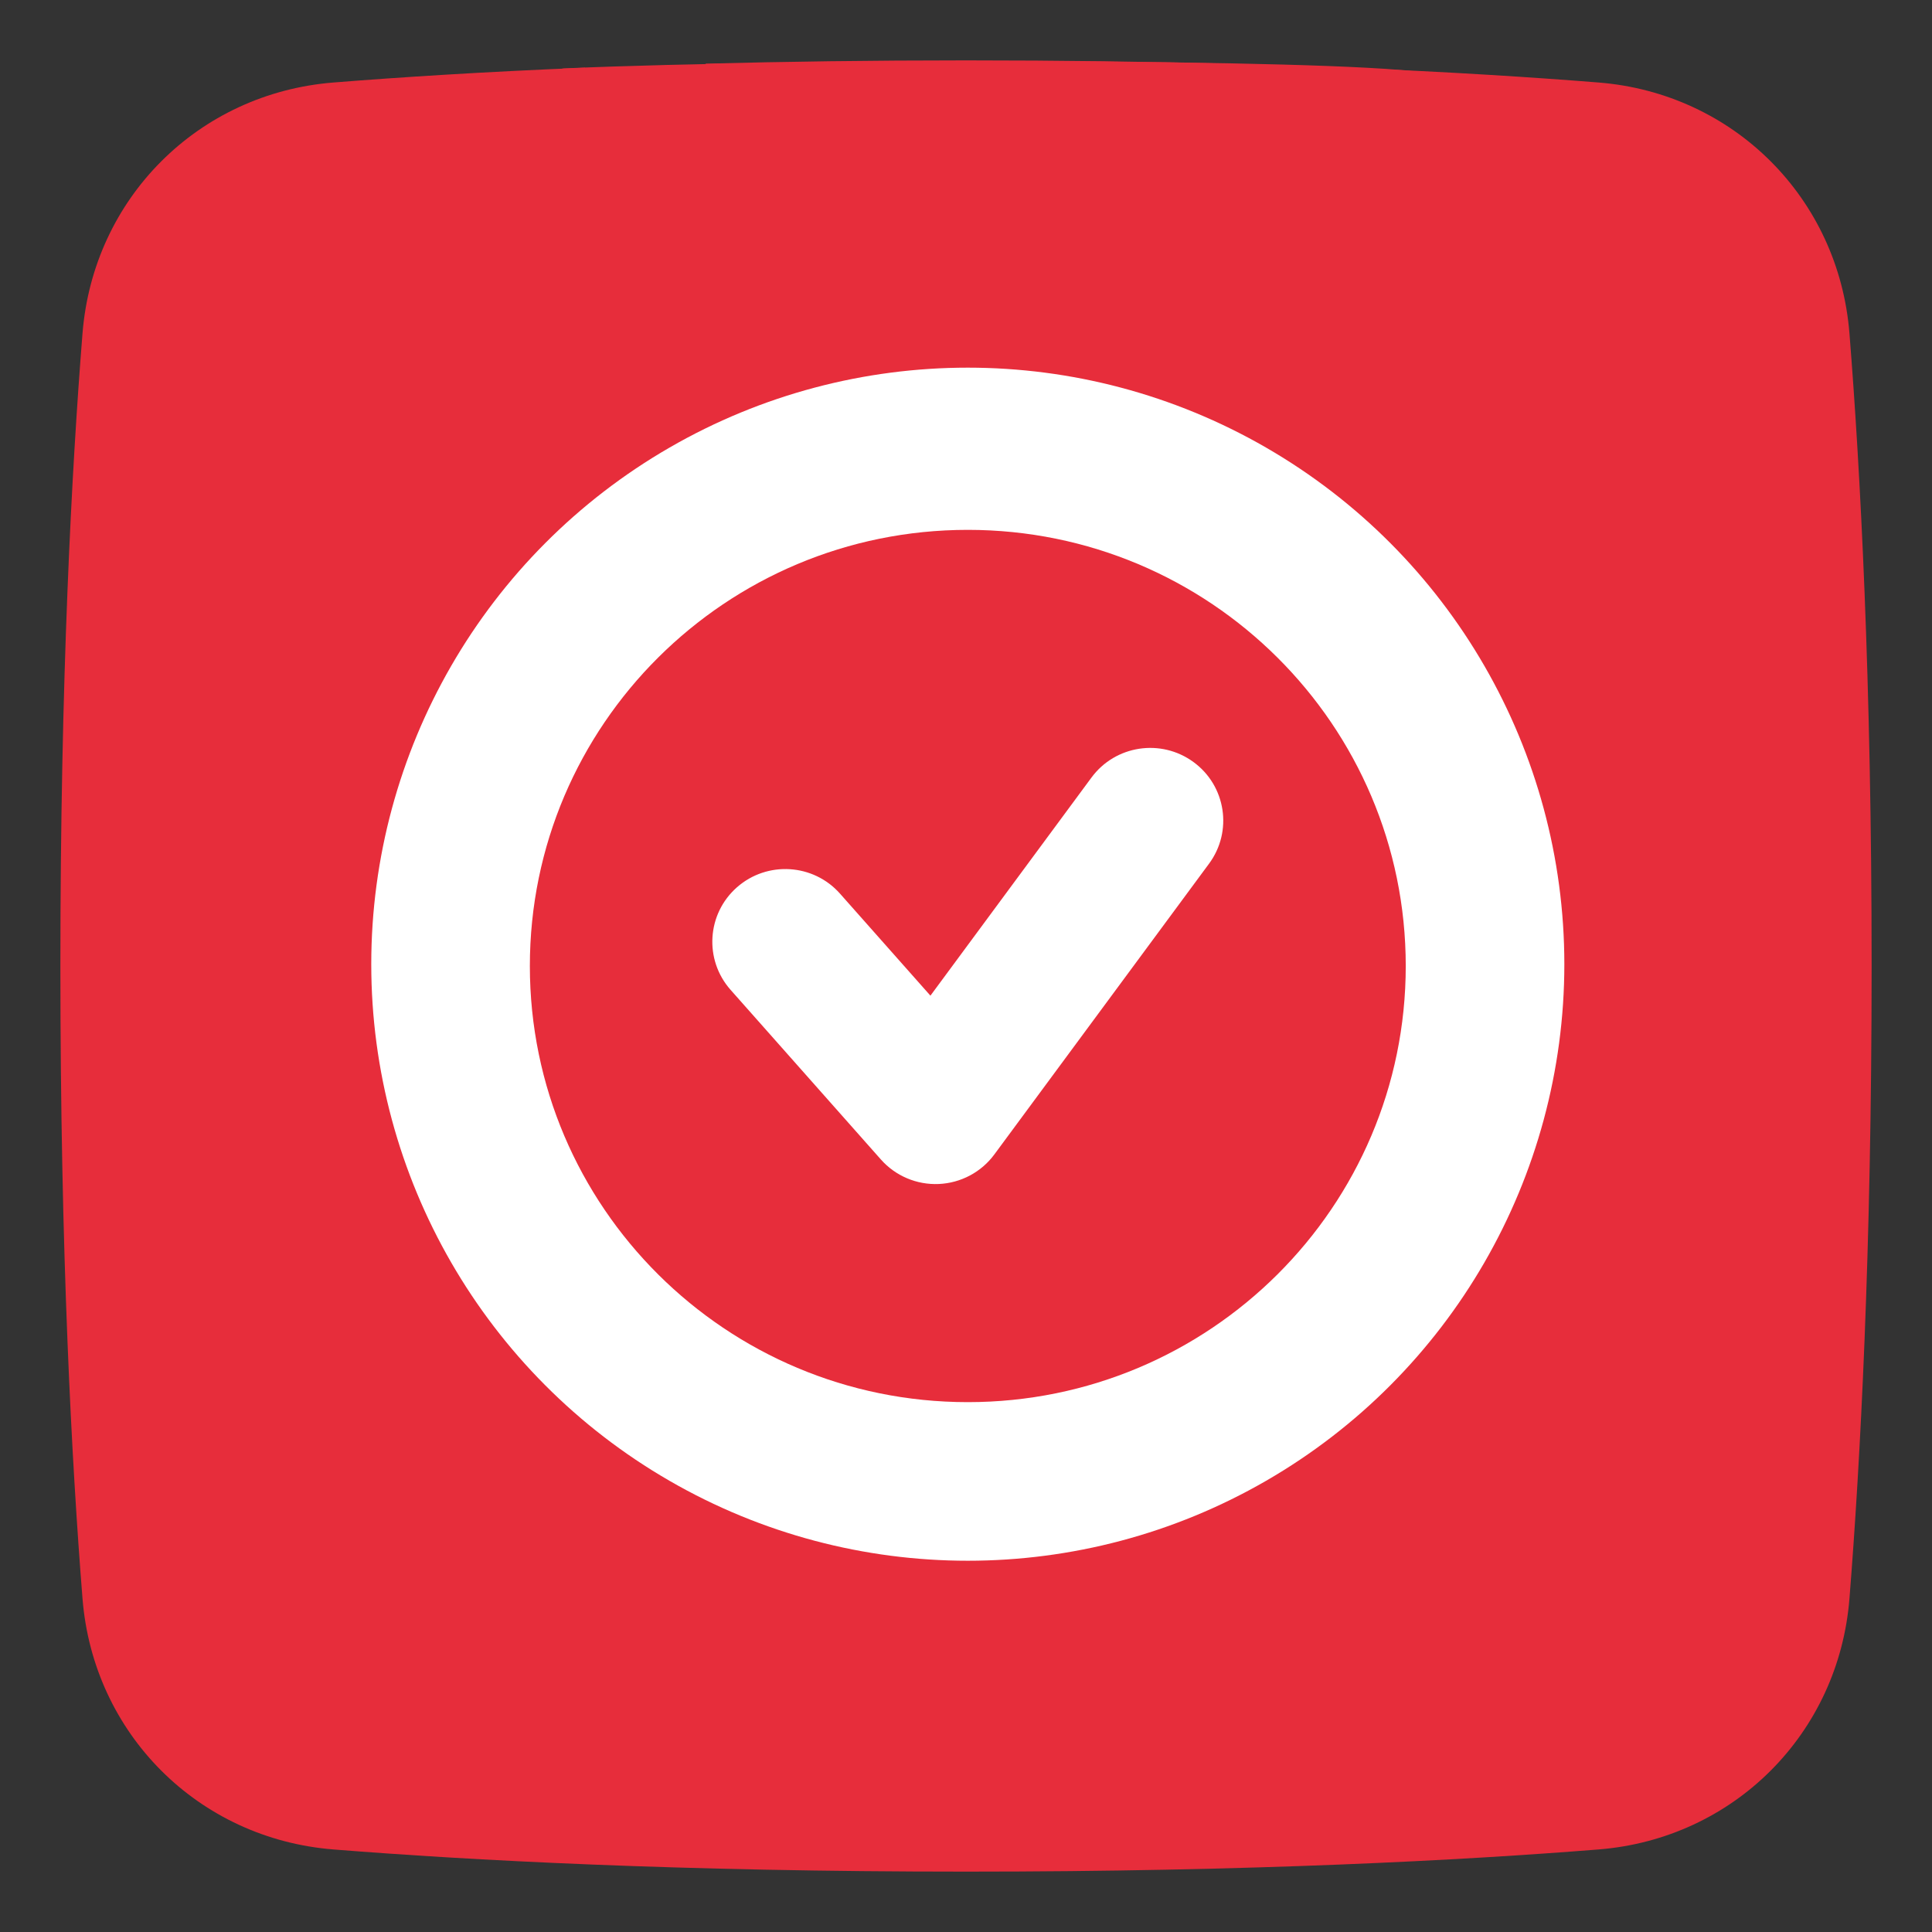 <?xml version="1.0" encoding="UTF-8"?> <svg xmlns="http://www.w3.org/2000/svg" xmlns:xlink="http://www.w3.org/1999/xlink" width="536" height="536" viewBox="0 0 536 536" fill="none"><rect x="0" y="0" width="536" height="536" fill="#333333" stroke="none"/><desc> Created with Pixso. </desc><defs><clipPath id="clip64_20"><rect id="Исправление кредитной истории" width="536" height="536" fill="white" fill-opacity="0"></rect></clipPath></defs><g clip-path="url(#clip64_20)"><path id="path" d="M162.3 18.78C134.04 19.93 110.78 21.43 92.51 22.89C55 25.87 25.87 55 22.89 92.51C19.9 129.99 16.75 188.43 16.75 268C16.75 347.56 19.9 406 22.89 443.48C25.87 480.99 55 510.12 92.51 513.1C129.99 516.09 188.43 519.25 268 519.25C347.56 519.25 406 516.09 443.48 513.1C480.99 510.12 510.12 480.99 513.1 443.48C516.09 406 519.25 347.56 519.25 268C519.25 188.43 516.09 129.99 513.1 92.51C510.12 55 480.99 25.87 443.48 22.89C425.21 21.43 401.95 19.93 373.69 18.78C372.41 72.58 368.3 135.2 366.27 163.86C364.89 183.49 344.33 195.24 326.77 187.11L267.99 159.9L209.22 187.11C191.67 195.24 171.1 183.49 169.72 163.86C167.69 135.2 163.58 72.58 162.3 18.78ZM418.75 402C418.75 411.25 411.25 418.75 402 418.75L301.5 418.75C292.25 418.75 284.75 411.25 284.75 402C284.75 392.75 292.25 385.25 301.5 385.25L402 385.25C411.25 385.25 418.75 392.75 418.75 402ZM402 329.41C411.25 329.41 418.75 321.91 418.75 312.66C418.75 303.41 411.25 295.91 402 295.91L346.16 295.91C336.91 295.91 329.41 303.41 329.41 312.66C329.41 321.91 336.91 329.41 346.16 329.41L402 329.41Z" fill="#E72D3B" fill-opacity="1" fill-rule="evenodd"></path><path id="path" d="M195.78 17.66C217.53 17.09 241.6 16.75 268 16.75C294.39 16.75 318.46 17.09 340.21 17.66C339.07 65.95 335.58 121.97 333.43 153.28L277.37 127.33C271.42 124.57 264.56 124.57 258.61 127.33L202.56 153.27C200.41 121.97 196.92 65.95 195.78 17.66Z" fill="#E72D3B" fill-opacity="1" fill-rule="nonzero"></path><path id="Форма 18" d="M156.41 18.98C224.08 16 368.44 16.4 394 20C419.55 23.59 470.13 258.91 475.46 388.24C475.48 388.73 475.32 389.21 475.02 389.59L424.1 451.77C423.71 452.23 423.15 452.5 422.55 452.5L137.9 452.5C137.06 452.5 136.3 451.97 136.02 451.18L65.66 255.95C65.55 255.65 65.51 255.33 65.55 255.02L91.36 51.08C91.44 50.4 91.87 49.82 92.48 49.53L155.63 19.17C155.87 19.06 156.14 18.99 156.41 18.98Z" fill="#E72D3B" fill-opacity="1" fill-rule="evenodd"></path><path id="Прямоугольник 76" d="" fill="#C4C4C4" fill-opacity="1" fill-rule="nonzero"></path><circle id="Эллипс 24" cx="268.5" cy="267.5" r="165.5" fill="#FFFFFF" fill-opacity="1"></circle><path id="галочка" d="M390 268C390 334.82 335.6 389 268.5 389C201.39 389 147 334.82 147 268C147 201.17 201.39 147 268.5 147C335.6 147 390 201.17 390 268ZM331.12 211.42C340.13 218.01 342.06 230.64 335.43 239.61L275.87 320.27C272.25 325.19 266.58 328.2 260.46 328.48C254.34 328.75 248.43 326.25 244.38 321.67L202.69 274.62C195.29 266.26 196.09 253.52 204.47 246.15C212.86 238.78 225.66 239.58 233.05 247.93L258.13 276.23L302.81 215.72C309.43 206.74 322.1 204.82 331.12 211.42Z" fill="#E72D3B" fill-opacity="1" fill-rule="evenodd"></path></g></svg> 